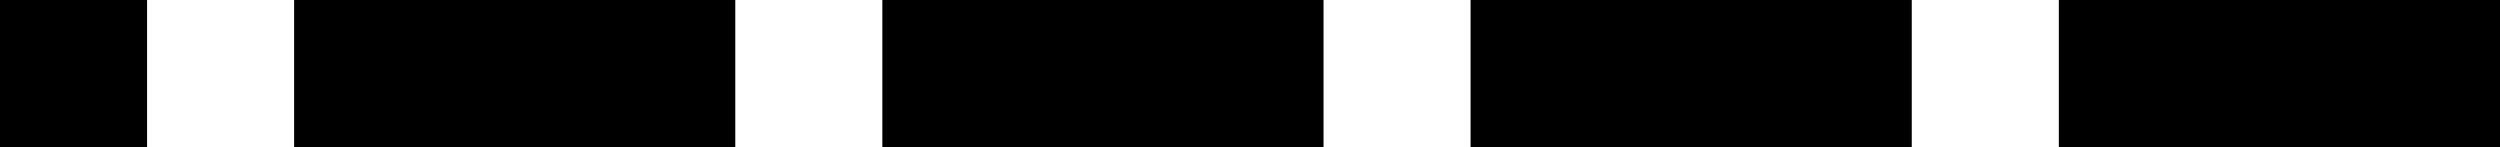 <?xml version="1.0" encoding="UTF-8" standalone="no"?>
<svg version="1.1" xmlns="http://www.w3.org/2000/svg" xmlns:xlink="http://www.w3.org/1999/xlink" viewBox="0 0 340 20">
	<g id="N1" fill="#000" stroke="none" stroke-width="0">
		<title>1 (One) in Morse Code, by Adam Stanislav</title>

		<path d="M0 0l0 20 20 0 0-20zm40 0l0 20 60 0 0-20zm80 0l0 20 60 0 0-20zm80 0l0 20 60 0 0-20zm80 0l0 20 60 0 0-20z"/>
	</g>
</svg>

